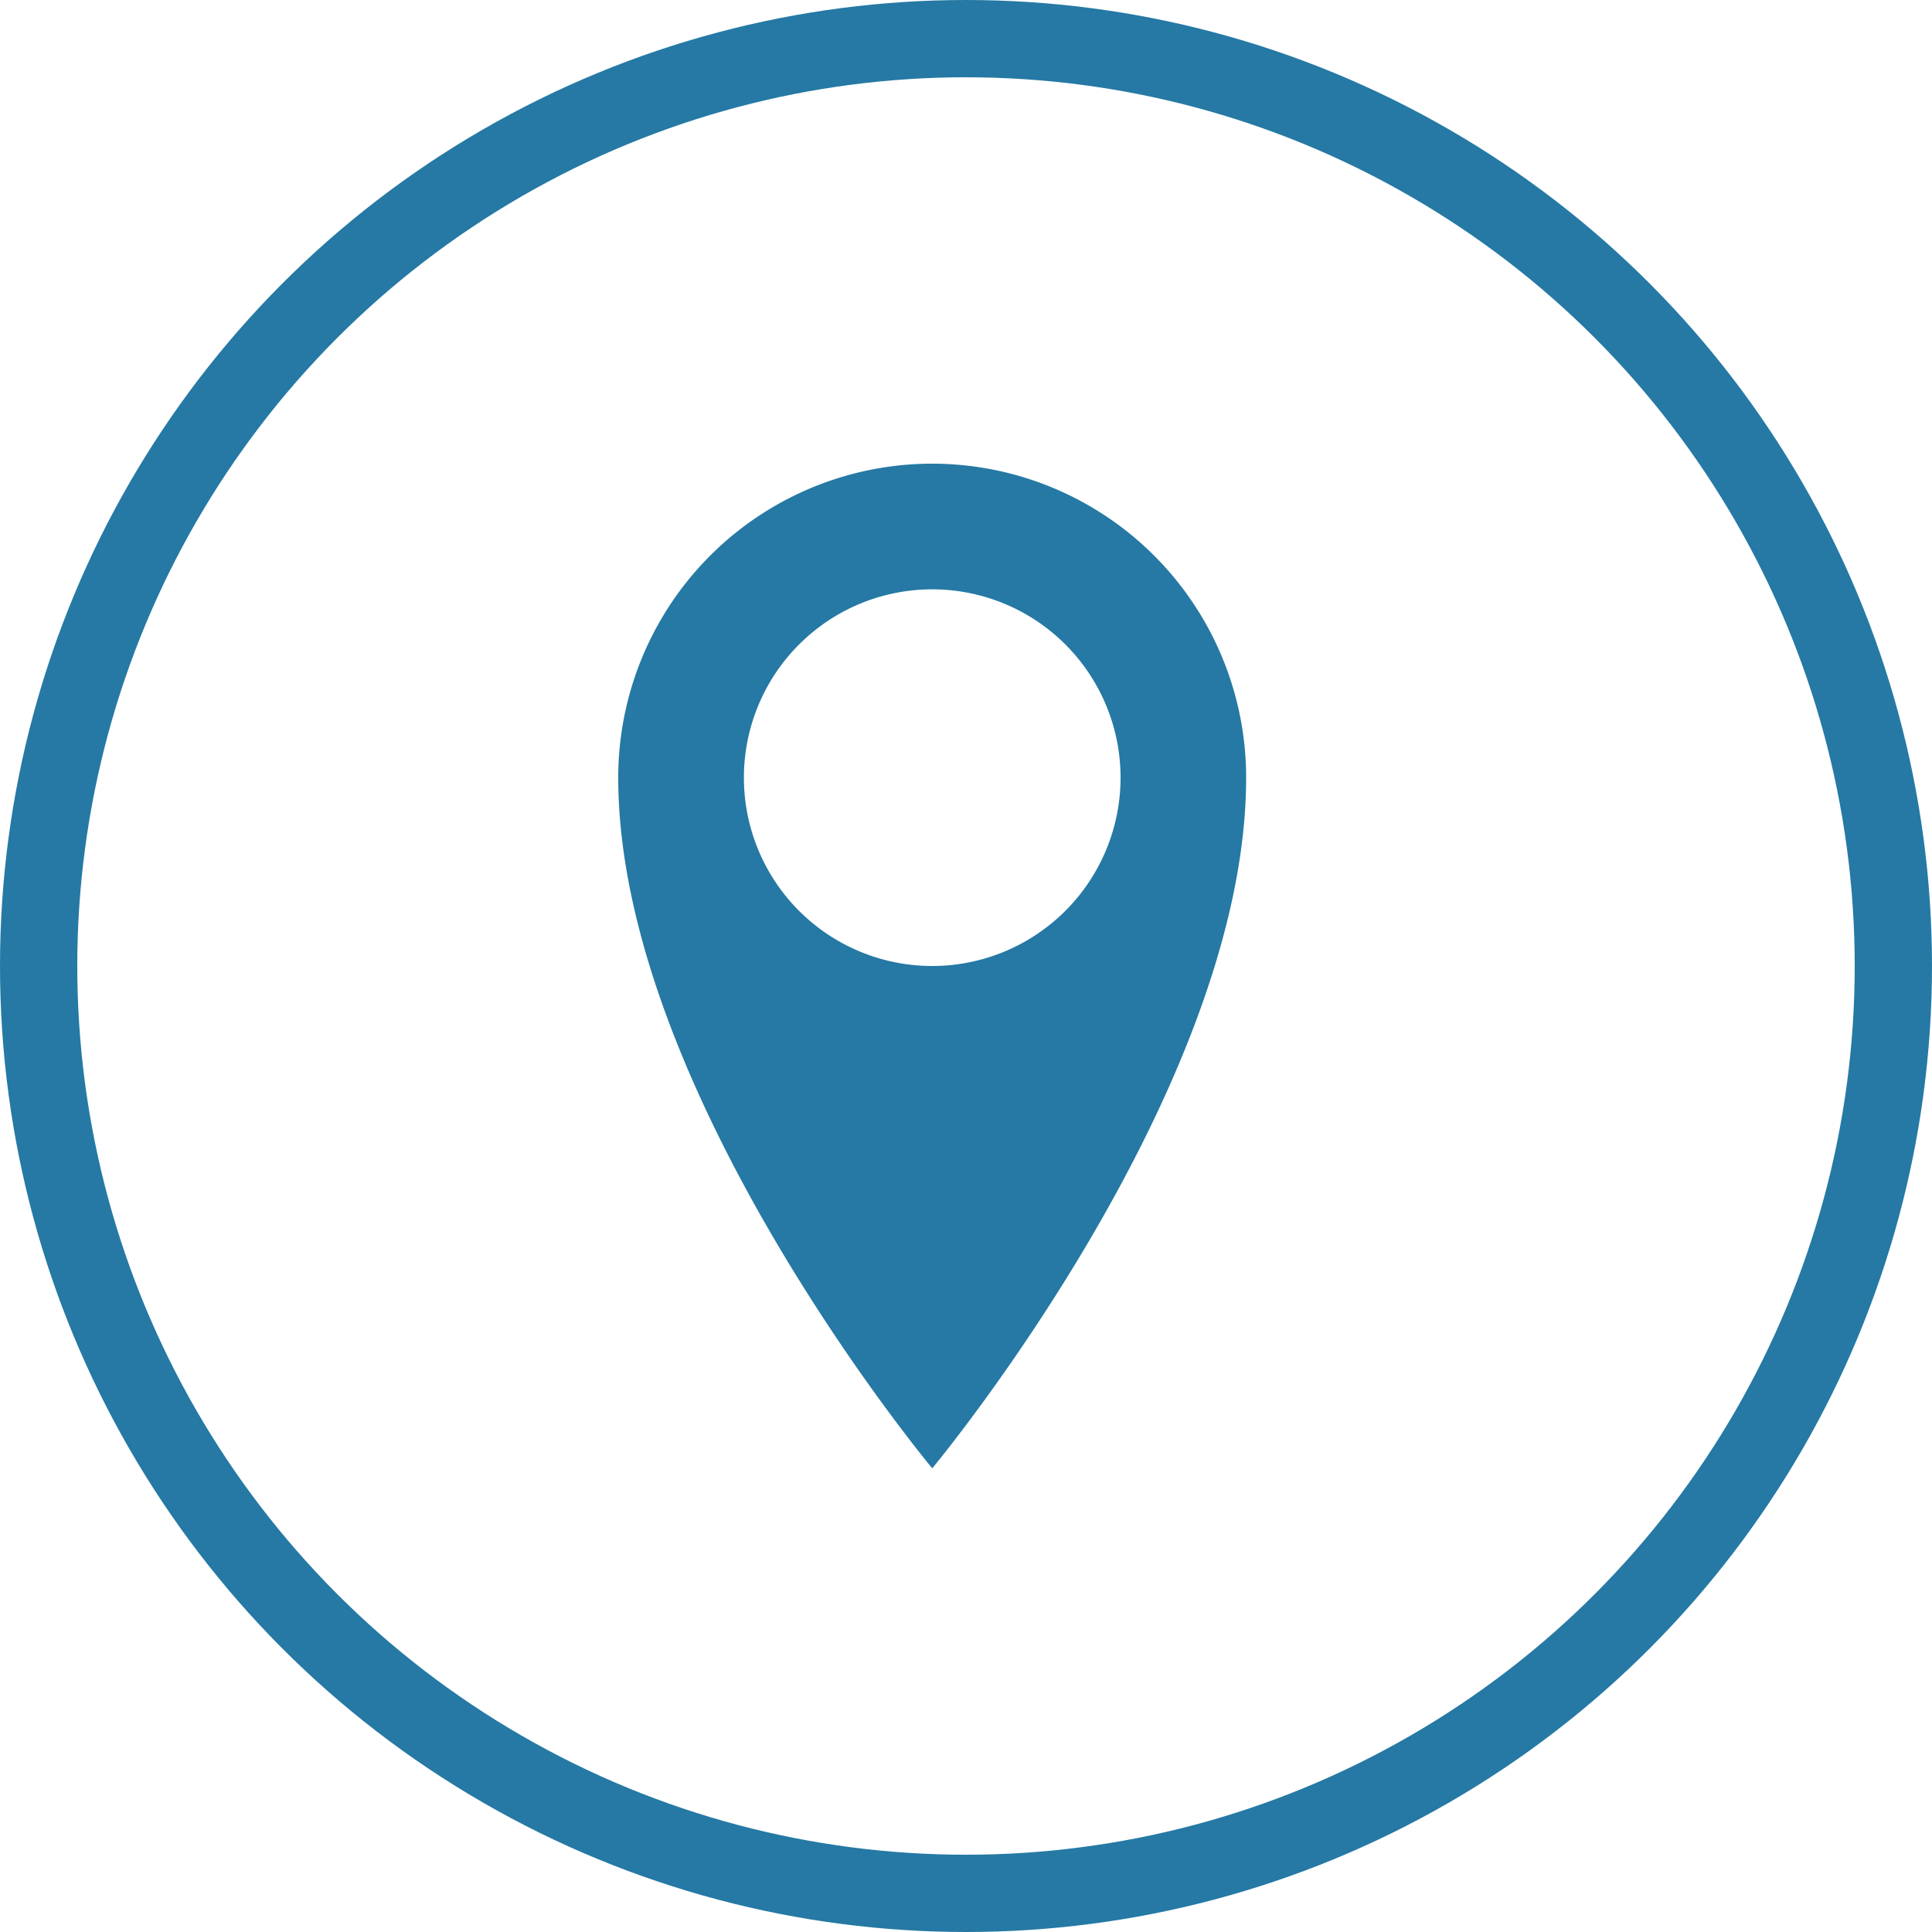 <svg id="Group_297" data-name="Group 297" xmlns="http://www.w3.org/2000/svg" width="25" height="25" viewBox="0 0 25 25">
  <path id="location" d="M10.313,0A4.062,4.062,0,0,0,6.25,4.063C6.25,8.125,10.313,13,10.313,13s4.062-4.875,4.062-8.937A4.063,4.063,0,0,0,10.313,0Zm0,6.5A2.437,2.437,0,1,1,12.75,4.063,2.438,2.438,0,0,1,10.313,6.5Z" transform="translate(1.75 6)" fill="#2579a4"/>
  <g id="Group_206" data-name="Group 206">
    <g id="Ellipse_11" data-name="Ellipse 11" fill="none" stroke="#2579a4" stroke-width="1">
      <circle cx="12.5" cy="12.5" r="12.5" stroke="none"/>
      <circle cx="12.5" cy="12.5" r="12" fill="none"/>
    </g>
  </g>
</svg>
